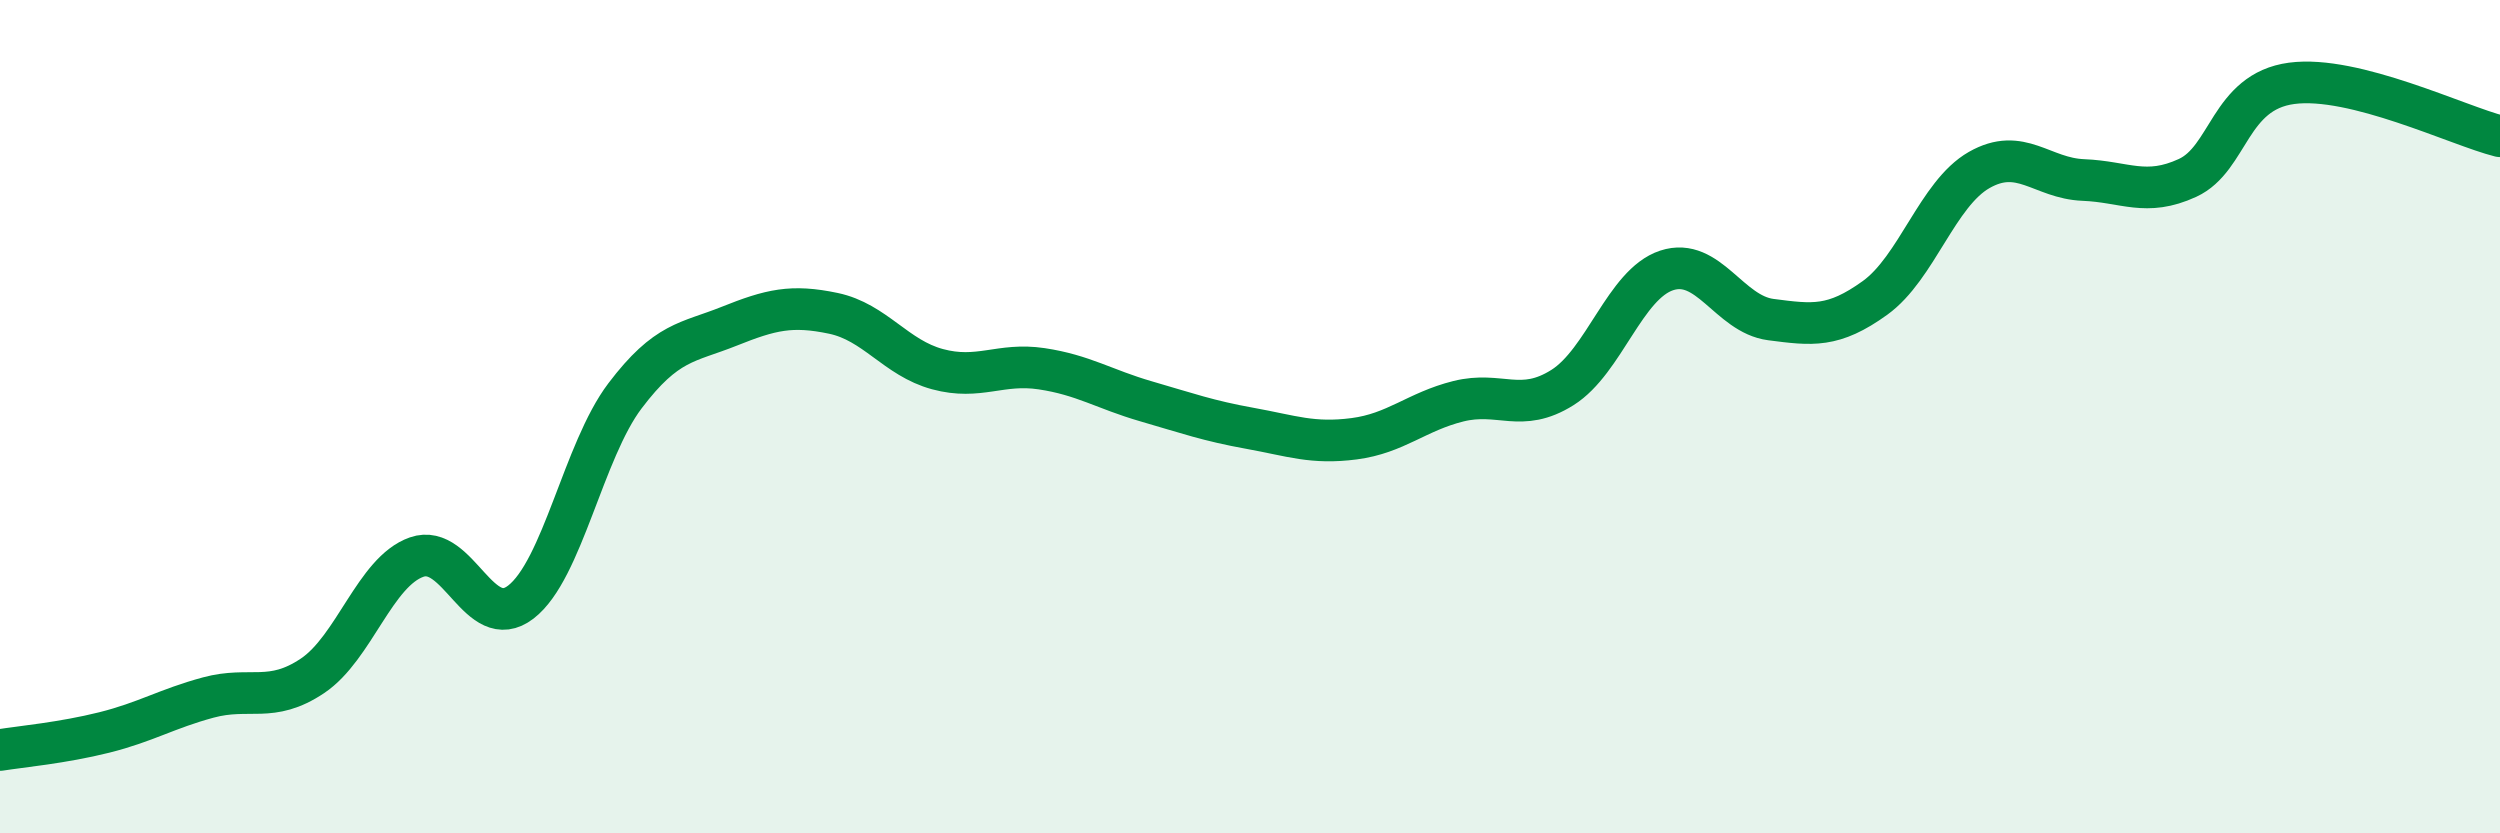 
    <svg width="60" height="20" viewBox="0 0 60 20" xmlns="http://www.w3.org/2000/svg">
      <path
        d="M 0,18 C 0.5,17.92 1.5,17.83 2.5,17.58 C 3.5,17.33 4,17.01 5,16.74 C 6,16.47 6.5,16.89 7.5,16.22 C 8.5,15.55 9,13.72 10,13.37 C 11,13.02 11.5,15.22 12.5,14.45 C 13.5,13.68 14,10.82 15,9.5 C 16,8.18 16.5,8.23 17.5,7.83 C 18.5,7.43 19,7.31 20,7.52 C 21,7.73 21.5,8.59 22.5,8.86 C 23.5,9.13 24,8.7 25,8.85 C 26,9 26.5,9.34 27.5,9.63 C 28.5,9.92 29,10.1 30,10.28 C 31,10.46 31.5,10.66 32.5,10.53 C 33.5,10.4 34,9.88 35,9.63 C 36,9.38 36.5,9.93 37.5,9.3 C 38.5,8.67 39,6.82 40,6.49 C 41,6.16 41.5,7.54 42.5,7.67 C 43.5,7.8 44,7.87 45,7.15 C 46,6.43 46.5,4.65 47.5,4.08 C 48.5,3.51 49,4.28 50,4.32 C 51,4.36 51.5,4.73 52.5,4.27 C 53.5,3.81 53.5,2.2 55,2 C 56.5,1.8 59,3.02 60,3.27L60 20L0 20Z"
        fill="#008740"
        opacity="0.1"
        stroke-linecap="round"
        stroke-linejoin="round"
      />
      <path
        d="M 0,18 C 0.5,17.92 1.5,17.83 2.5,17.58 C 3.5,17.33 4,17.01 5,16.74 C 6,16.47 6.5,16.89 7.5,16.22 C 8.5,15.55 9,13.72 10,13.37 C 11,13.02 11.5,15.22 12.5,14.45 C 13.5,13.68 14,10.82 15,9.5 C 16,8.18 16.5,8.23 17.5,7.83 C 18.5,7.43 19,7.31 20,7.52 C 21,7.73 21.5,8.59 22.5,8.86 C 23.5,9.13 24,8.7 25,8.85 C 26,9 26.5,9.34 27.5,9.63 C 28.5,9.92 29,10.1 30,10.28 C 31,10.46 31.5,10.66 32.5,10.53 C 33.5,10.4 34,9.88 35,9.63 C 36,9.38 36.5,9.93 37.5,9.3 C 38.5,8.67 39,6.82 40,6.49 C 41,6.16 41.5,7.54 42.5,7.67 C 43.5,7.8 44,7.87 45,7.15 C 46,6.43 46.5,4.65 47.5,4.08 C 48.5,3.51 49,4.28 50,4.32 C 51,4.36 51.5,4.73 52.5,4.27 C 53.5,3.81 53.5,2.2 55,2 C 56.5,1.8 59,3.02 60,3.27"
        stroke="#008740"
        stroke-width="1"
        fill="none"
        stroke-linecap="round"
        stroke-linejoin="round"
      />
    </svg>
  